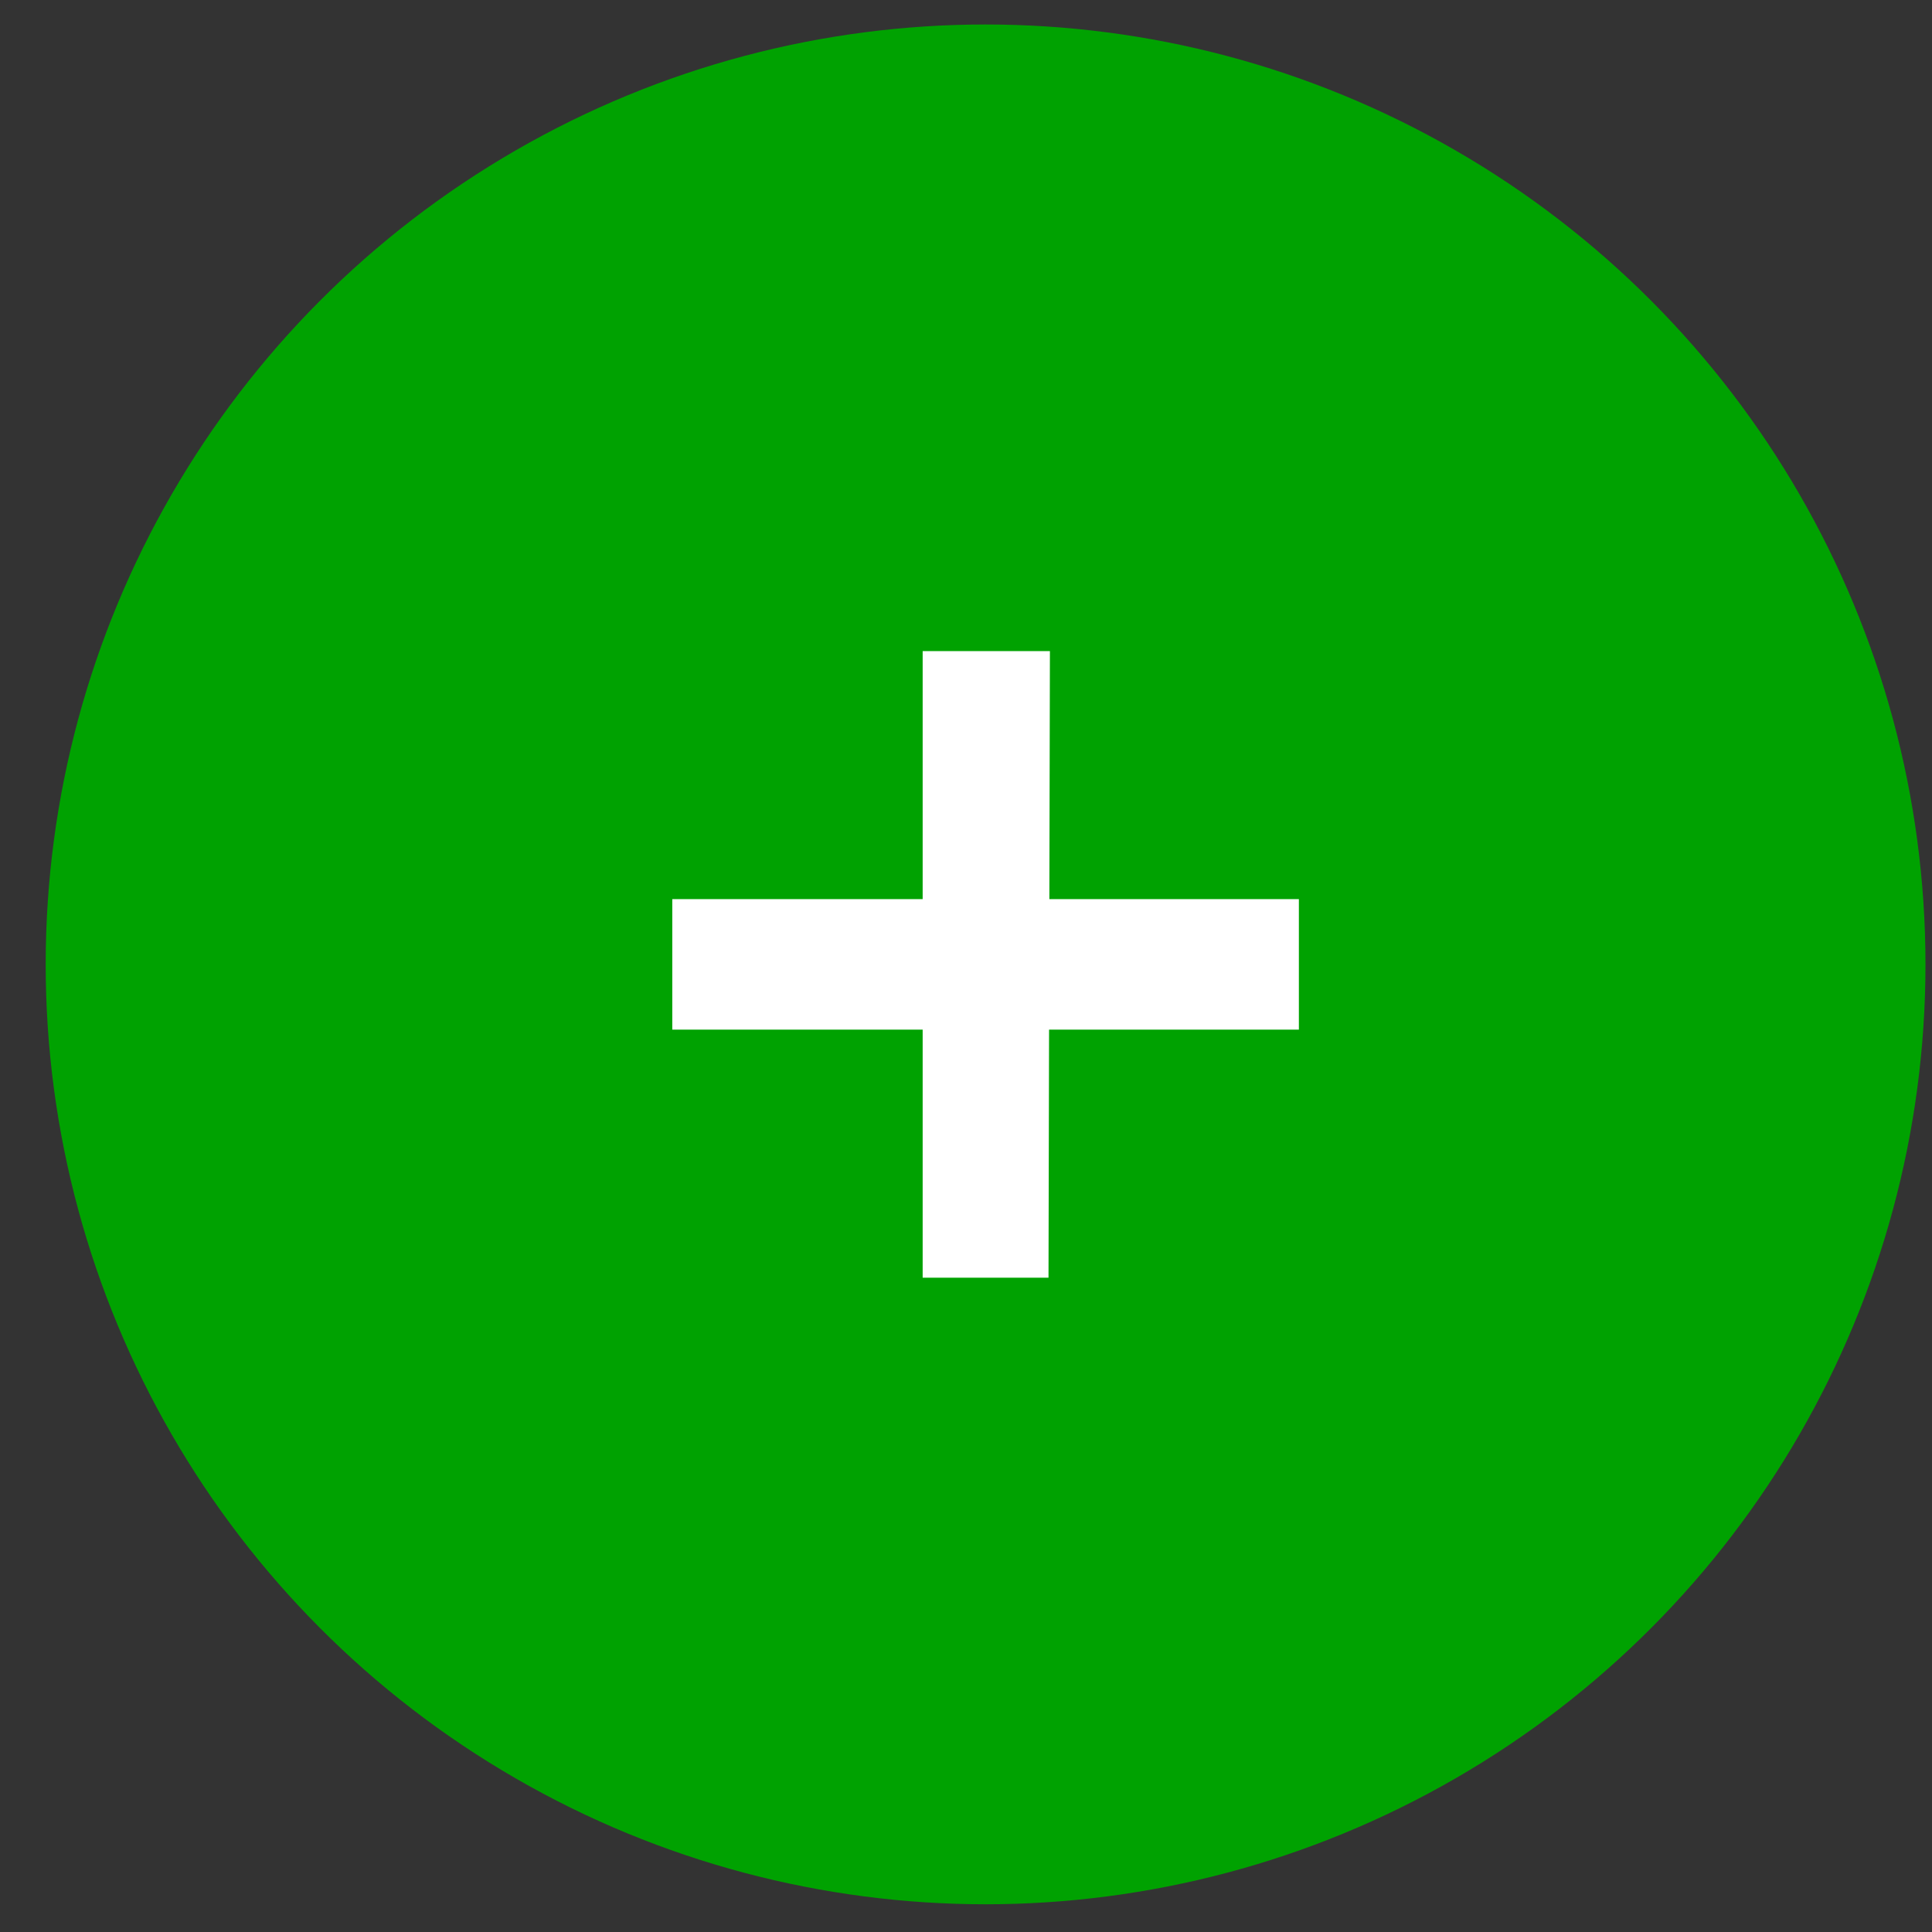<svg width="37" height="37" viewBox="0 0 37 37" fill="none" xmlns="http://www.w3.org/2000/svg">
<rect x="0" y="0" width="37" height="37" fill="#333333" stroke="none"/>
<circle cx="18.875" cy="18.469" r="18" fill="#00A201"/>
<path d="M24.875 17.219V19.719H12.875V17.219H24.875ZM20.107 12.469L20.08 24.469H17.67V12.469H20.107Z" fill="white"/>
</svg>
